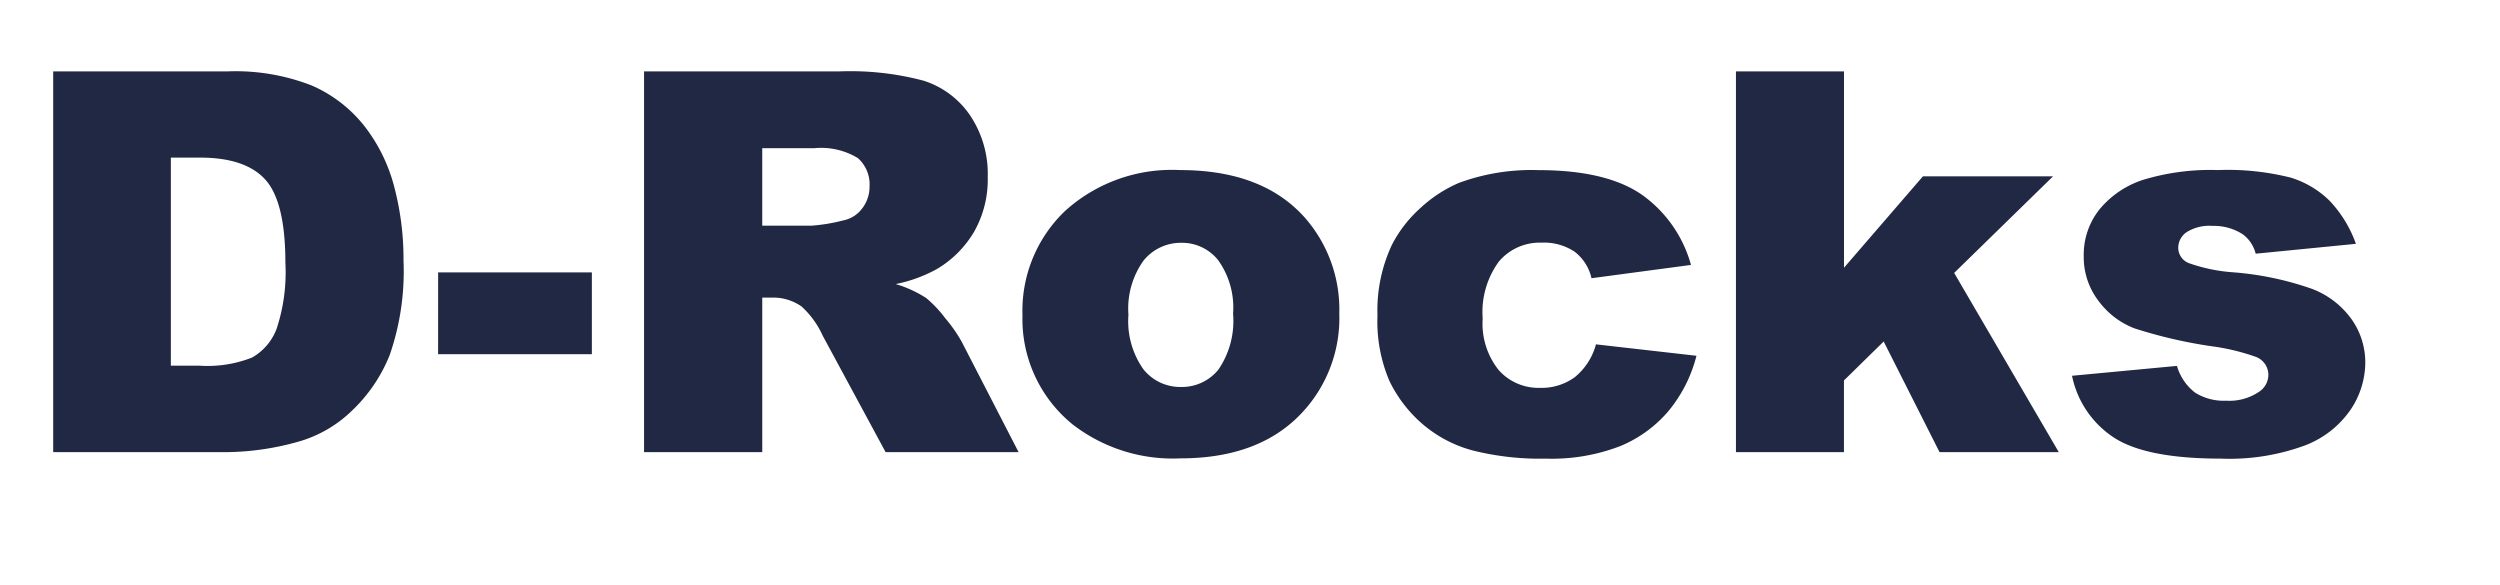 <svg xmlns="http://www.w3.org/2000/svg" xmlns:xlink="http://www.w3.org/1999/xlink" width="188" height="44" viewBox="0 0 188 44"><defs><clipPath id="a"><rect width="188" height="44" transform="translate(-1237 9185)" fill="gray" stroke="#707070" stroke-width="1"/></clipPath></defs><g transform="translate(1237 -9185)" clip-path="url(#a)"><path d="M3.047-28.633H16.191a15.744,15.744,0,0,1,6.279,1.055,10.209,10.209,0,0,1,3.955,3.027,12.534,12.534,0,0,1,2.266,4.59,21.3,21.3,0,0,1,.7,5.547A19.257,19.257,0,0,1,28.35-7.295a11.784,11.784,0,0,1-2.9,4.238A9.463,9.463,0,0,1,21.465-.781,20.524,20.524,0,0,1,16.191,0H3.047Zm8.848,6.484V-6.5h2.168a9.118,9.118,0,0,0,3.945-.615,4.171,4.171,0,0,0,1.836-2.148,13.489,13.489,0,0,0,.664-4.971q0-4.551-1.484-6.23T14.1-22.148Zm20.1,8.633H43.555v6.152H31.992ZM47.48,0V-28.633H62.227a21.422,21.422,0,0,1,6.27.7,6.675,6.675,0,0,1,3.5,2.607,7.906,7.906,0,0,1,1.328,4.639A7.973,7.973,0,0,1,72.3-16.572a7.942,7.942,0,0,1-2.793,2.8,10.7,10.7,0,0,1-3.105,1.133,8.815,8.815,0,0,1,2.3,1.055,8.921,8.921,0,0,1,1.416,1.5A11.23,11.23,0,0,1,71.367-8.3L75.645,0h-10L60.918-8.75a6.669,6.669,0,0,0-1.6-2.207,3.712,3.712,0,0,0-2.168-.664h-.781V0Zm8.887-17.031H60.1a13.331,13.331,0,0,0,2.344-.391,2.339,2.339,0,0,0,1.436-.9,2.646,2.646,0,0,0,.557-1.66,2.631,2.631,0,0,0-.879-2.129,5.317,5.317,0,0,0-3.3-.742H56.367Zm19.57,6.719a10.378,10.378,0,0,1,3.2-7.822,11.968,11.968,0,0,1,8.652-3.076q6.23,0,9.414,3.613a10.468,10.468,0,0,1,2.559,7.168,10.41,10.41,0,0,1-3.174,7.842Q93.418.469,87.813.469A12.318,12.318,0,0,1,79.727-2.07,10.193,10.193,0,0,1,75.938-10.312Zm7.969-.02a6.259,6.259,0,0,0,1.123,4.1A3.542,3.542,0,0,0,87.852-4.9a3.527,3.527,0,0,0,2.822-1.309,6.473,6.473,0,0,0,1.1-4.2,6.114,6.114,0,0,0-1.113-4.014,3.466,3.466,0,0,0-2.754-1.318A3.6,3.6,0,0,0,85.039-14.4,6.191,6.191,0,0,0,83.906-10.332Zm35.156,2.227,7.559.859a10.591,10.591,0,0,1-2.051,4.092,9.524,9.524,0,0,1-3.643,2.686,14.3,14.3,0,0,1-5.635.957,20.759,20.759,0,0,1-5.5-.615,9.615,9.615,0,0,1-3.779-1.992,10.061,10.061,0,0,1-2.48-3.232,11.385,11.385,0,0,1-.9-4.922,11.6,11.6,0,0,1,1.094-5.332,9.654,9.654,0,0,1,2.188-2.8,10.082,10.082,0,0,1,2.852-1.846,15.8,15.8,0,0,1,5.957-.957q5.078,0,7.744,1.816a9.577,9.577,0,0,1,3.74,5.313l-7.48,1a3.465,3.465,0,0,0-1.279-2,4.151,4.151,0,0,0-2.49-.674,4.014,4.014,0,0,0-3.193,1.416,6.43,6.43,0,0,0-1.221,4.287,5.583,5.583,0,0,0,1.211,3.887,3.992,3.992,0,0,0,3.086,1.328,4.245,4.245,0,0,0,2.627-.8A4.771,4.771,0,0,0,119.063-8.105ZM129.59-28.633h8.125v14.766l5.938-6.875h9.785L146-13.477,153.867,0H144.9l-4.2-8.32-2.988,2.93V0H129.59ZM154.863-5.742l7.891-.742a3.892,3.892,0,0,0,1.367,2.012,4.062,4.062,0,0,0,2.344.605,3.959,3.959,0,0,0,2.48-.684,1.528,1.528,0,0,0,.684-1.27,1.452,1.452,0,0,0-.9-1.328,16.355,16.355,0,0,0-3.418-.82,35.641,35.641,0,0,1-5.752-1.338,6.069,6.069,0,0,1-2.715-2.08,5.405,5.405,0,0,1-1.1-3.34,5.474,5.474,0,0,1,1.191-3.535,7.092,7.092,0,0,1,3.281-2.217,17.419,17.419,0,0,1,5.605-.732,19.4,19.4,0,0,1,5.479.566,7.143,7.143,0,0,1,2.949,1.758,9.2,9.2,0,0,1,1.963,3.223l-7.539.742a2.577,2.577,0,0,0-.977-1.465,3.991,3.991,0,0,0-2.266-.625,3.21,3.21,0,0,0-1.963.479,1.429,1.429,0,0,0-.615,1.162,1.238,1.238,0,0,0,.781,1.152,12.606,12.606,0,0,0,3.4.7,23.262,23.262,0,0,1,5.9,1.25,6.5,6.5,0,0,1,2.959,2.285,5.616,5.616,0,0,1,1.025,3.262,6.421,6.421,0,0,1-1.084,3.5,7.338,7.338,0,0,1-3.418,2.705A16.407,16.407,0,0,1,166.055.488q-5.684,0-8.1-1.621A7.289,7.289,0,0,1,154.863-5.742Z" transform="translate(-1236.047 9219)" fill="#202843"/></g></svg>
